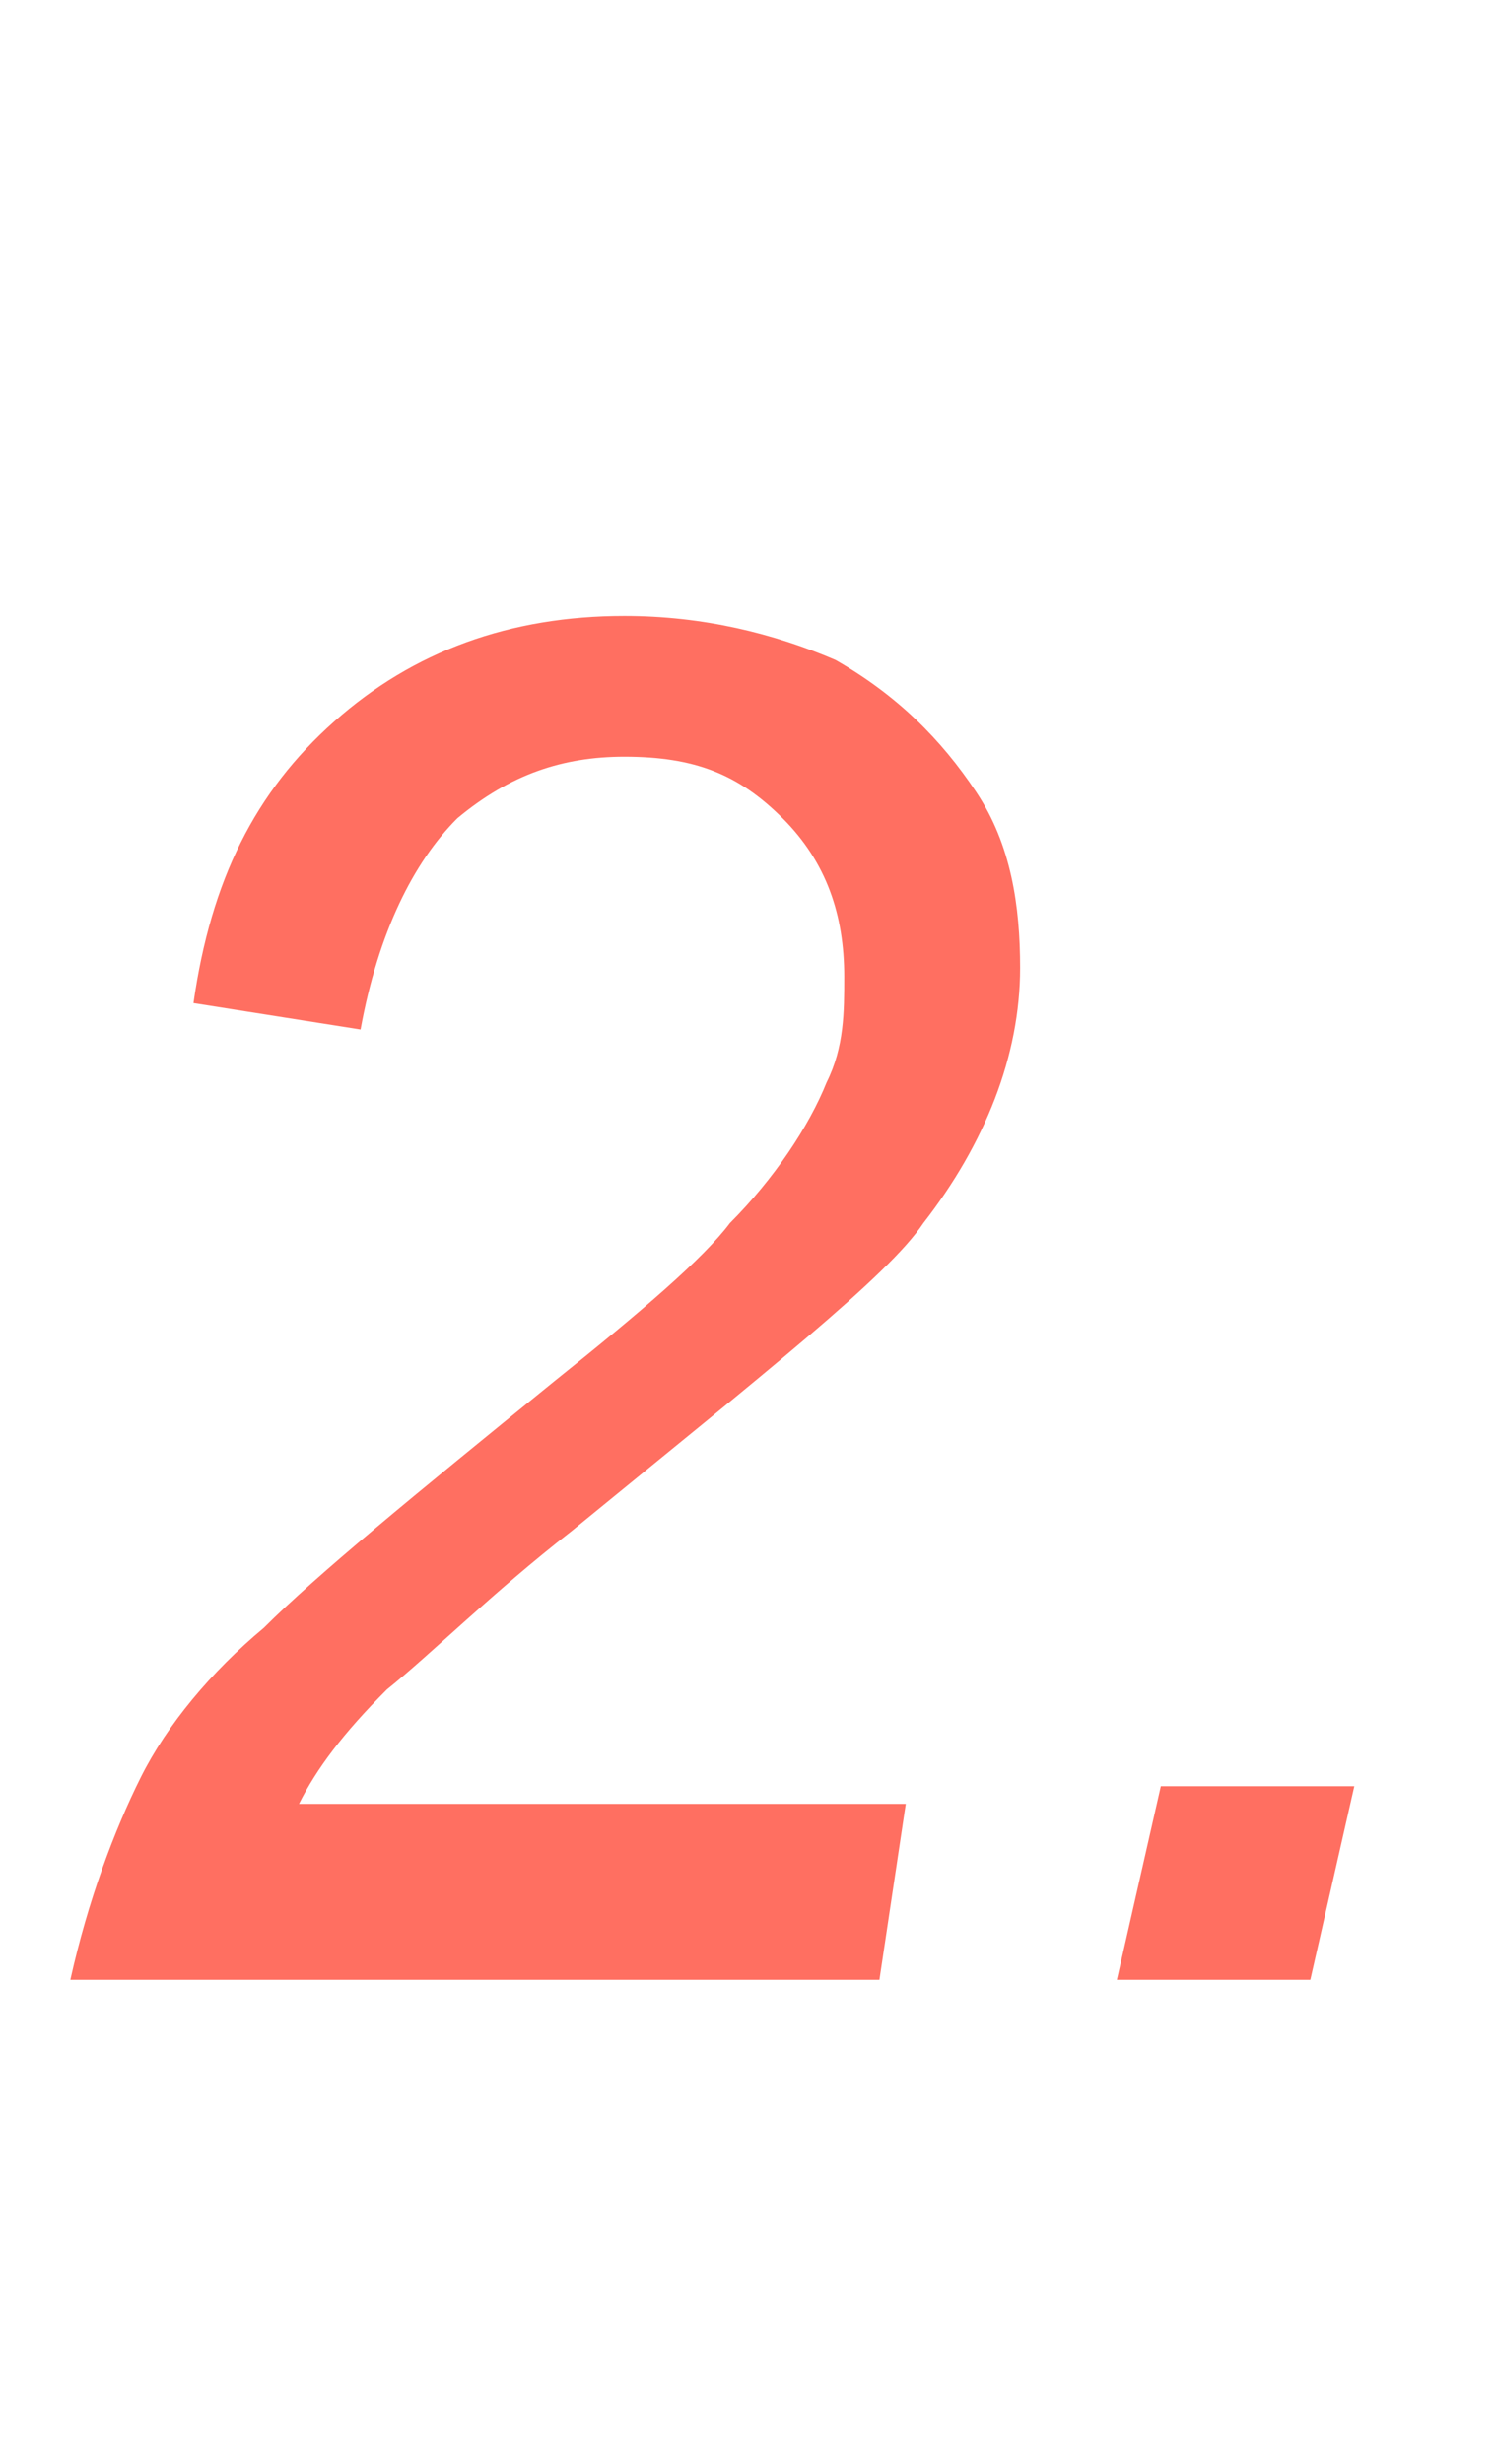 <?xml version="1.0" encoding="utf-8"?>
<!-- Generator: Adobe Illustrator 27.0.0, SVG Export Plug-In . SVG Version: 6.00 Build 0)  -->
<svg version="1.1" id="圖層_1" xmlns="http://www.w3.org/2000/svg" xmlns:xlink="http://www.w3.org/1999/xlink" x="0px" y="0px"
	 viewBox="0 0 17 28" style="enable-background:new 0 0 17 28;" xml:space="preserve">
<style type="text/css">
	.st0{fill:#FF6F61;}
</style>
<g>
	<path class="st0" d="M0.8,22.5c0.2-0.9,0.5-1.7,0.8-2.3S2.4,19,3,18.5c0.6-0.6,1.7-1.5,3.3-2.8c1-0.8,1.7-1.4,2-1.8
		c0.5-0.5,0.9-1.1,1.1-1.6c0.2-0.4,0.2-0.8,0.2-1.2c0-0.7-0.2-1.3-0.7-1.8s-1-0.7-1.8-0.7c-0.7,0-1.3,0.2-1.9,0.7
		c-0.5,0.5-0.9,1.3-1.1,2.4l-1.9-0.3C2.4,10,2.9,9,3.8,8.2S5.8,7,7.1,7C8,7,8.8,7.2,9.5,7.5c0.7,0.4,1.2,0.9,1.6,1.5s0.5,1.3,0.5,2
		c0,1-0.4,2-1.1,2.9c-0.4,0.6-1.8,1.7-4,3.5c-0.9,0.7-1.6,1.4-2.1,1.8c-0.5,0.5-0.8,0.9-1,1.3h6.9l-0.3,2C10,22.5,0.8,22.5,0.8,22.5
		z"/>
	<path class="st0" d="M12.7,22.5l0.5-2.2h2.2l-0.5,2.2H12.7z"/>
</g>
</svg>
